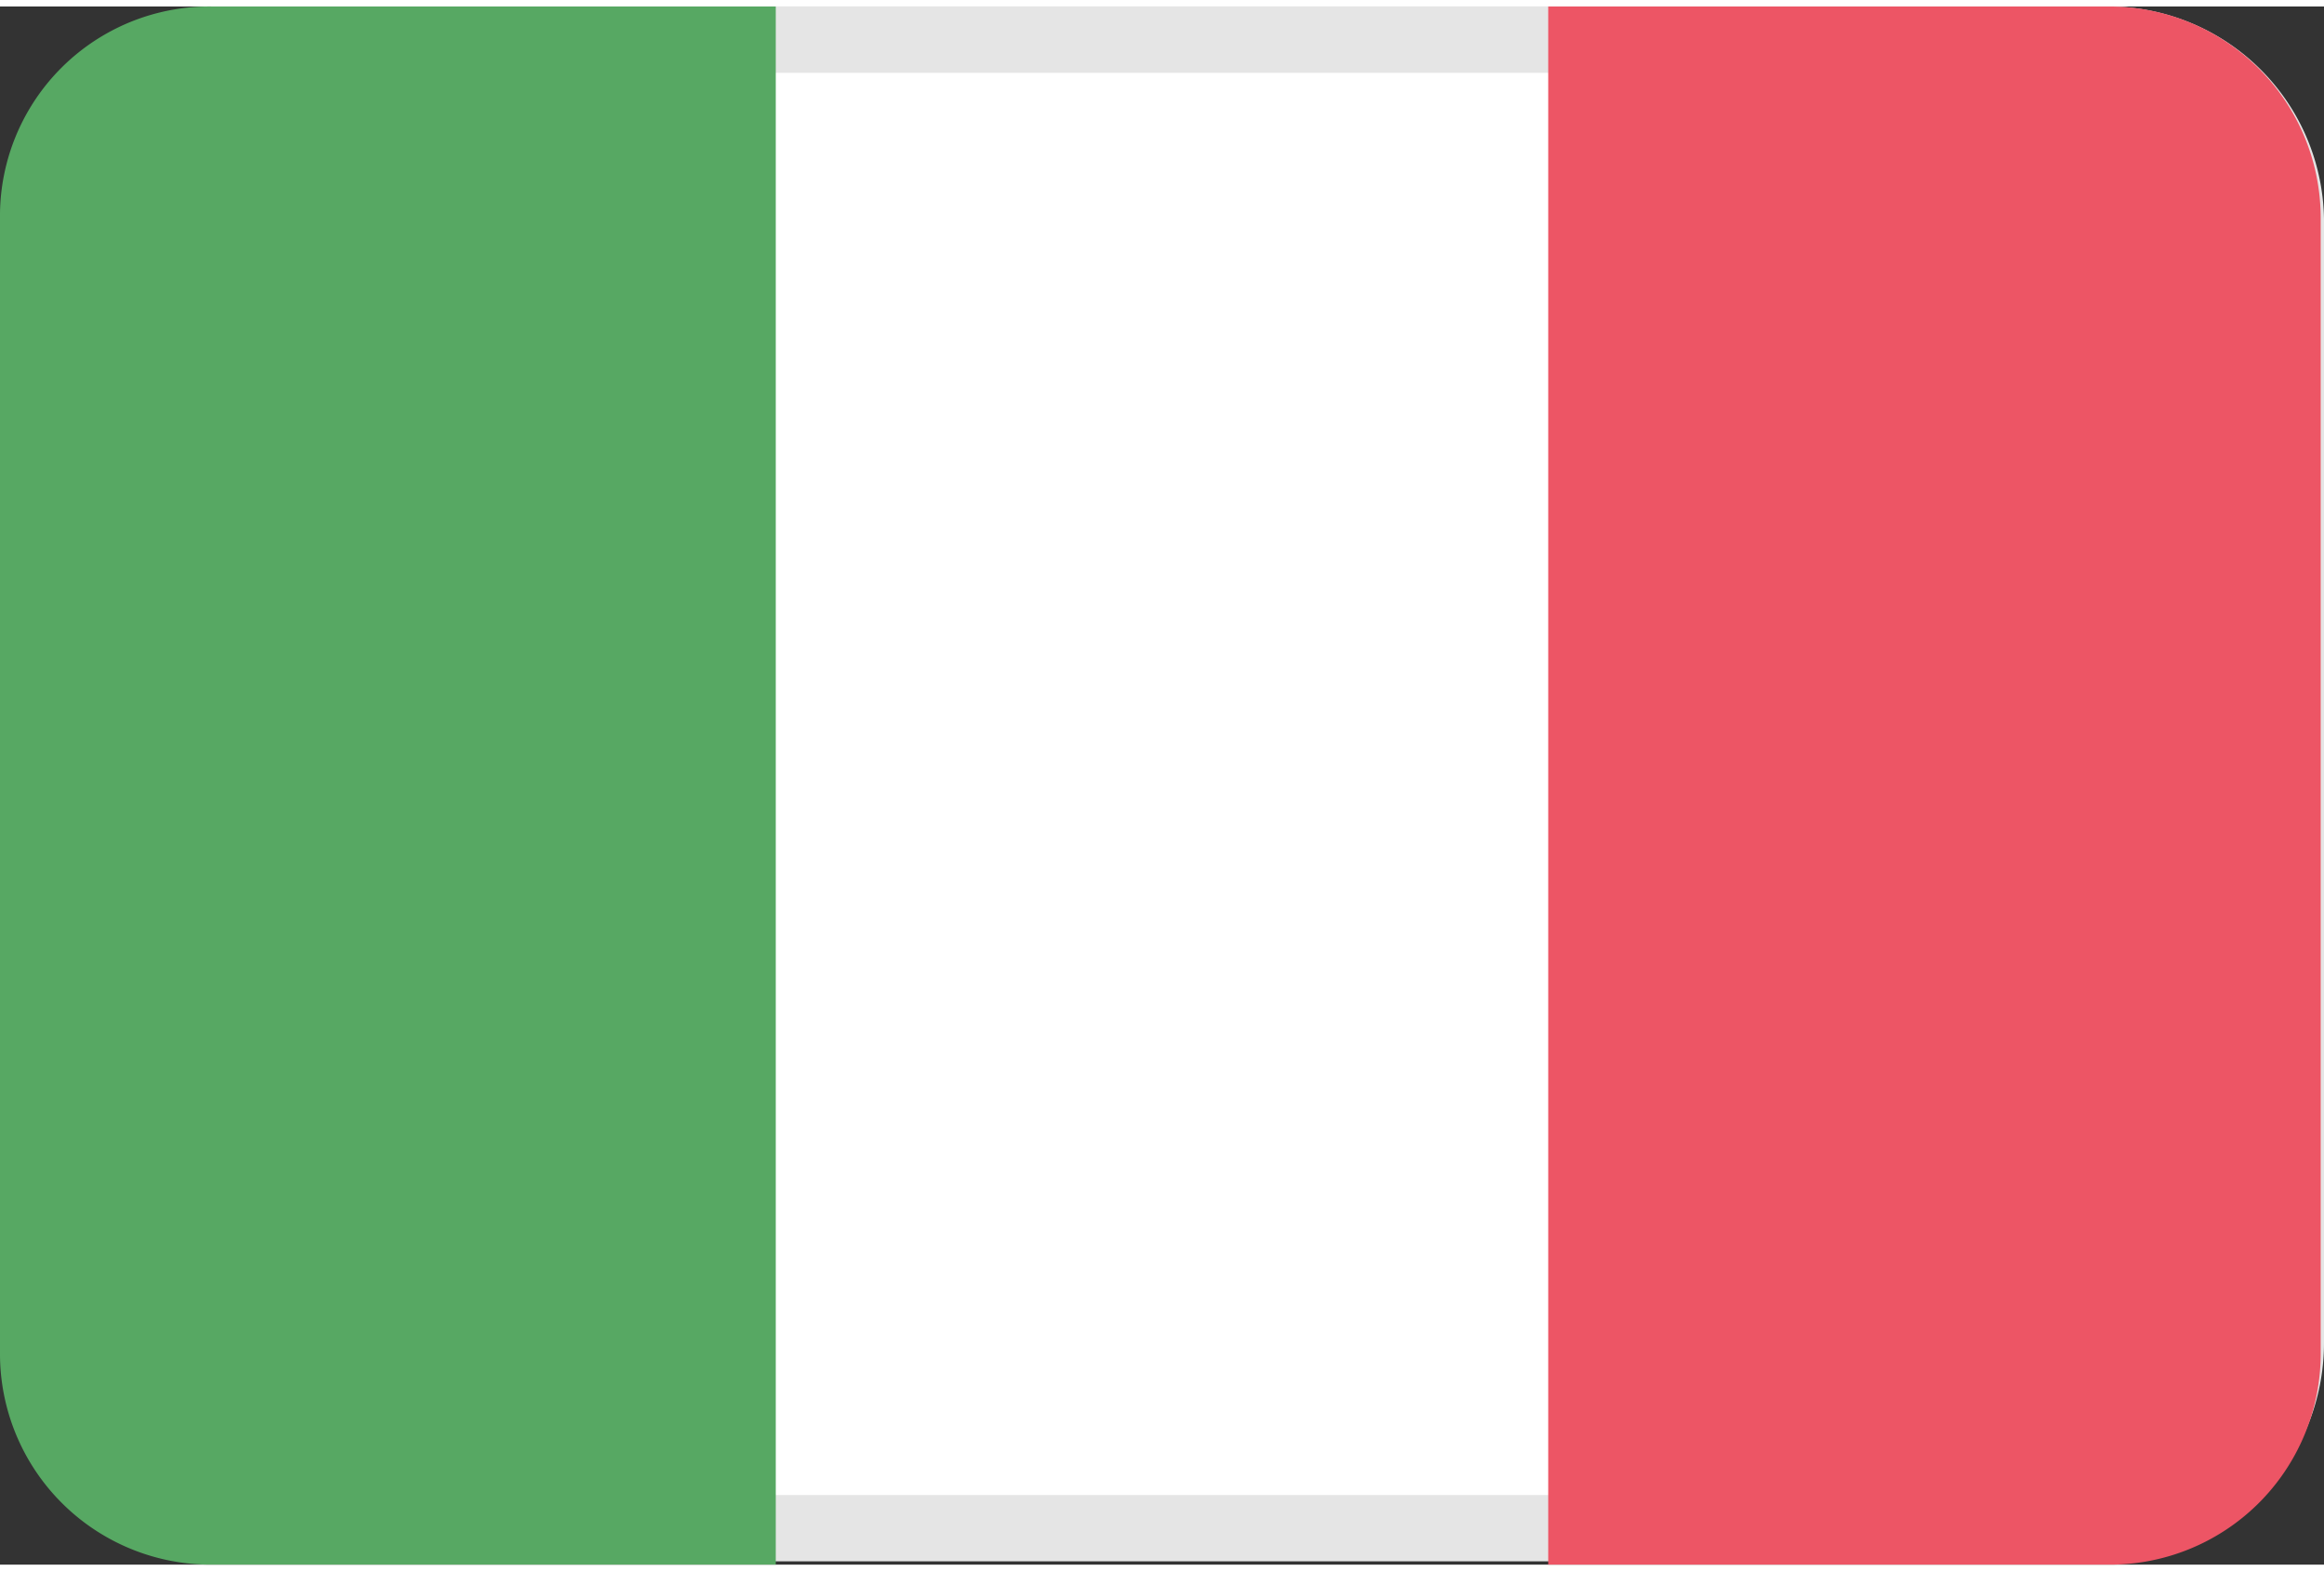 <svg xmlns="http://www.w3.org/2000/svg" width="71" height="48" viewBox="0 0 70.1 47"><rect x="0" y="0" width="70.1" height="47" fill="#333333" stroke="none"/><g data-name="Calque 2"><g data-name="Calque 1"><path d="M64.4 1.4a4.69 4.69 0 014.7 4.7v34.8a4.69 4.69 0 01-4.7 4.7H5.9a4.69 4.69 0 01-4.7-4.7V6.3a4.69 4.69 0 014.7-4.7h58.5" fill="#fff"/><g data-name="Calque 2"><g data-name="Calque 1-2"><path d="M63.6 2a4.59 4.59 0 014.6 4.6v33.7a4.59 4.59 0 01-4.6 4.6H6.8a4.59 4.59 0 01-4.6-4.6V6.6A4.65 4.65 0 016.8 2h56.8m0-2H6.8A6.66 6.66 0 00.2 6.6v33.7a6.59 6.59 0 006.6 6.6h56.7a6.59 6.59 0 006.6-6.6V6.6A6.51 6.51 0 0063.6 0z" fill="#e5e5e5"/><path d="M6.4 0A6.32 6.32 0 000 6.4v34.3A6.36 6.36 0 006.4 47h17V0z" fill="#57a863"/><path d="M63.6 0H46.7v47h16.9a6.36 6.36 0 006.4-6.3V6.4A6.38 6.38 0 0063.6 0z" fill="#ed5565"/></g></g></g></g></svg>